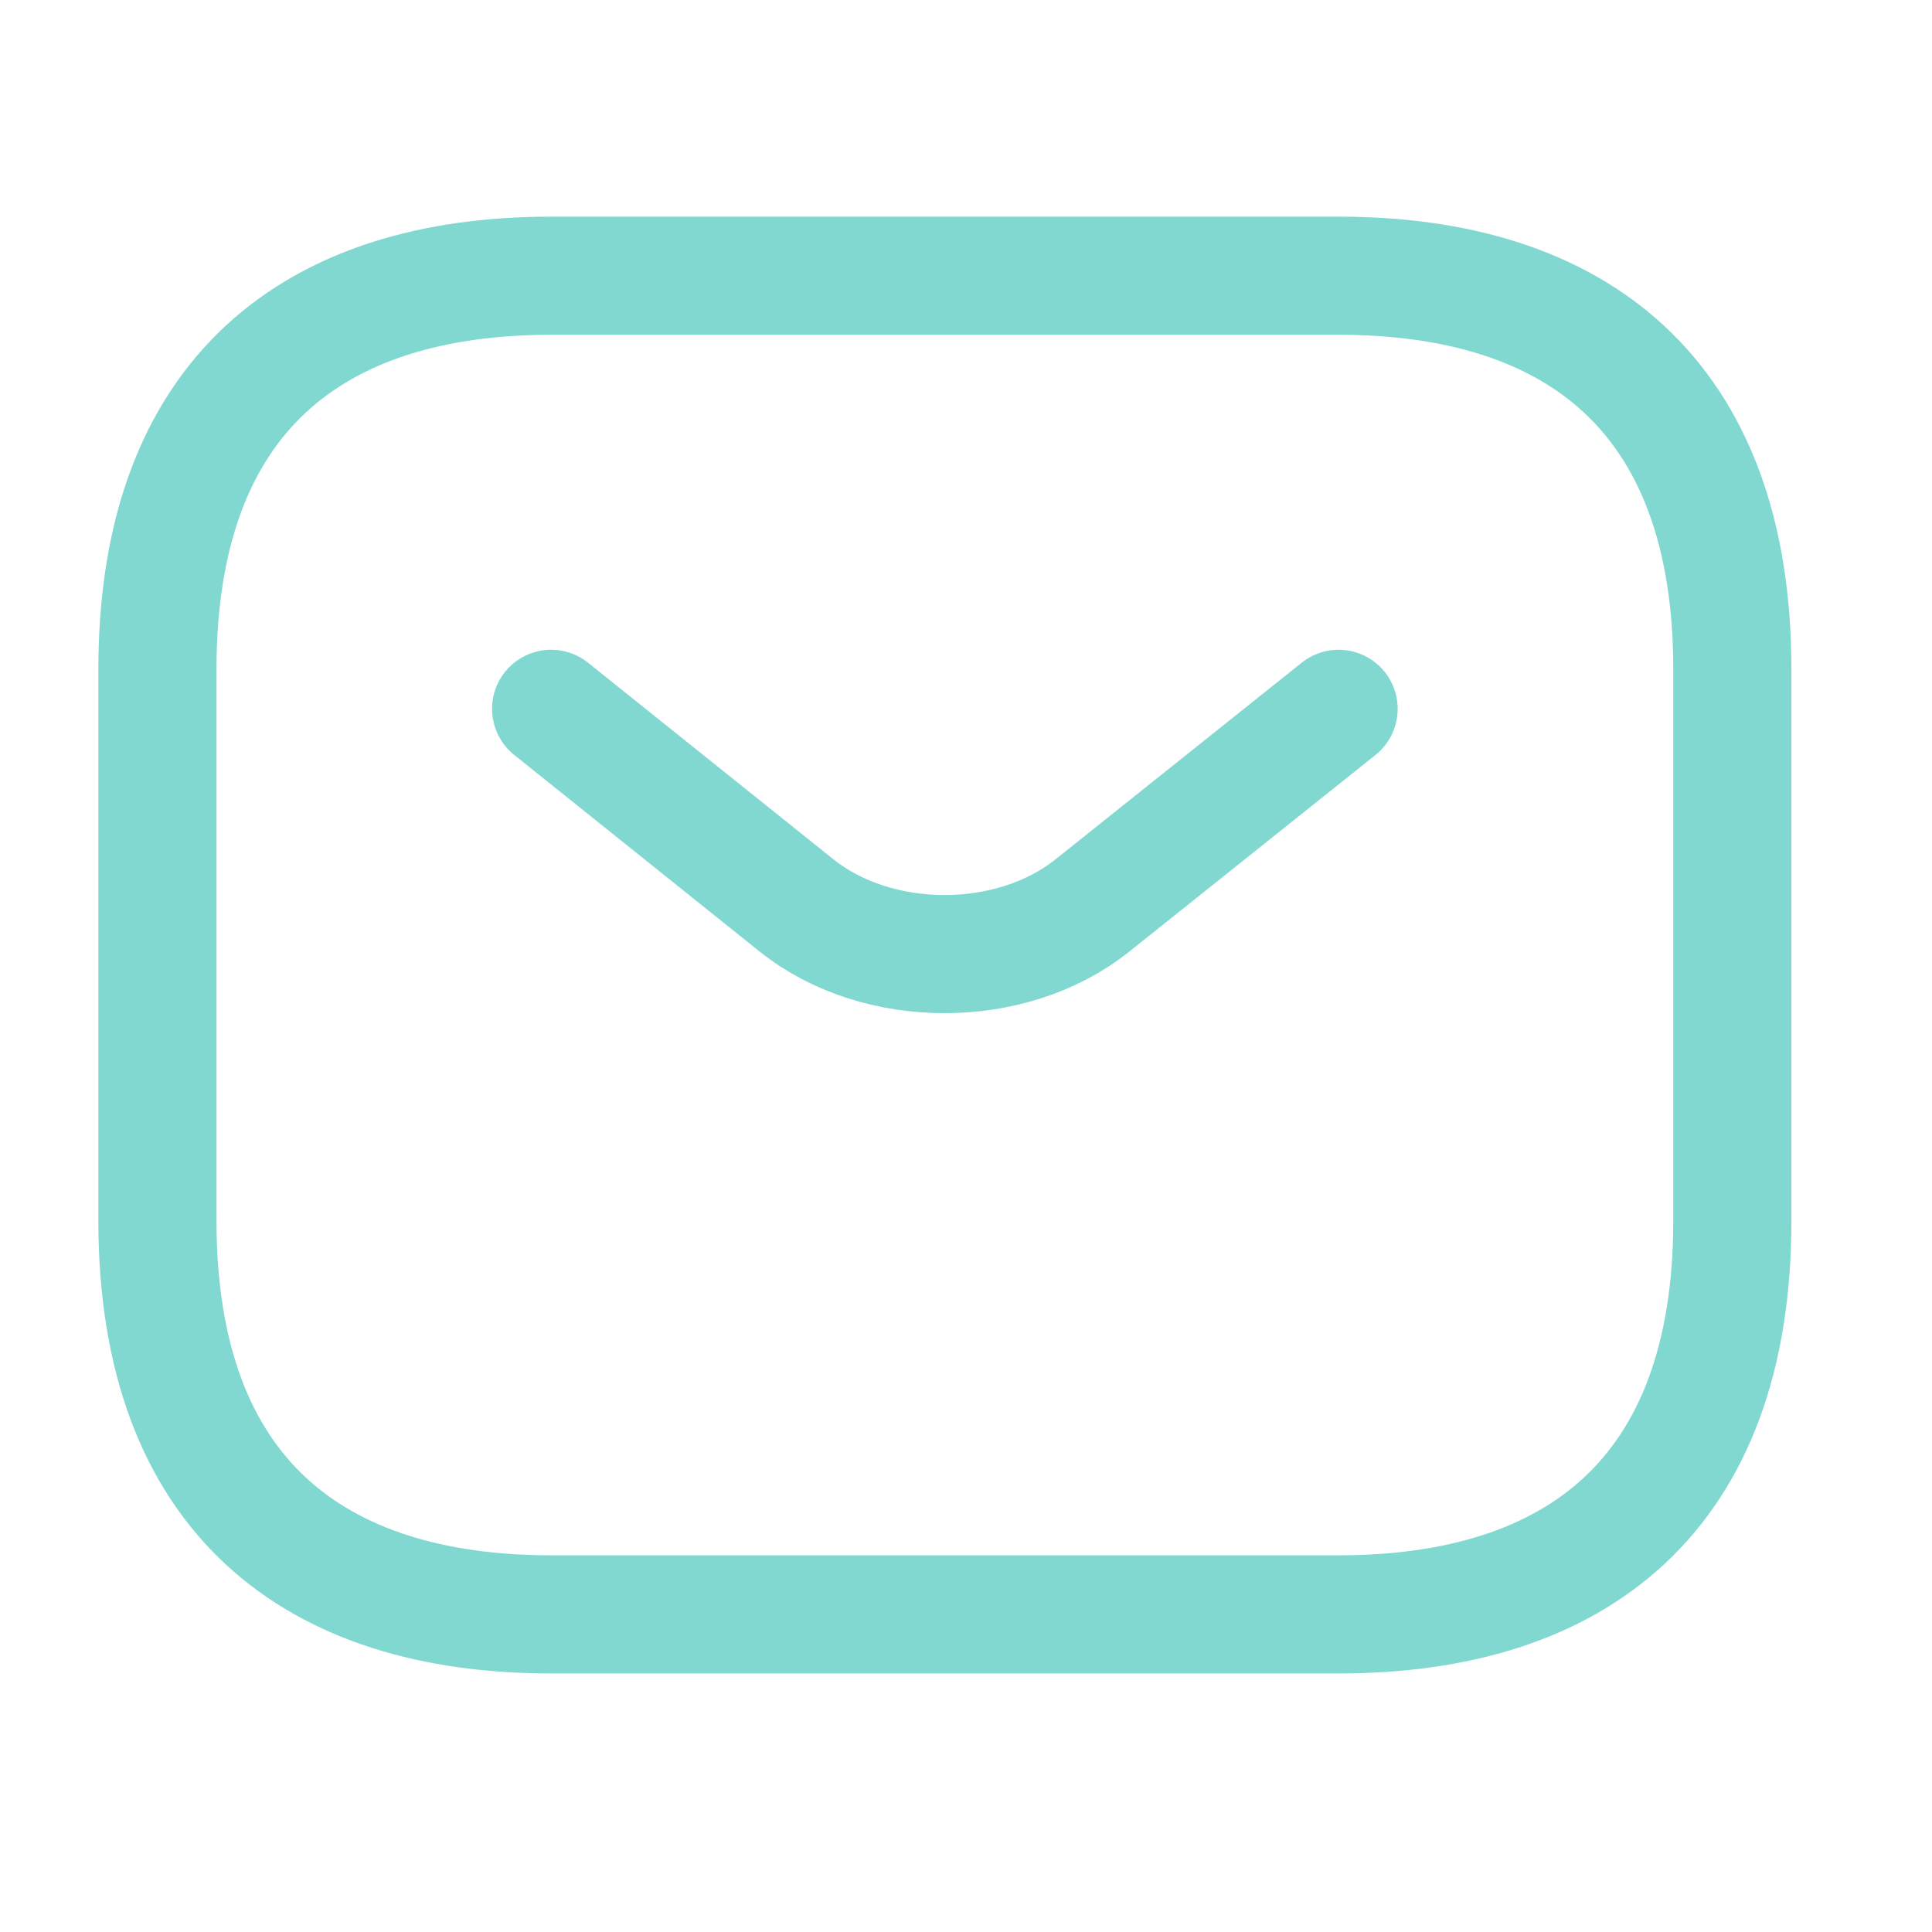 <svg width="35" height="35" viewBox="0 0 35 35" fill="none" xmlns="http://www.w3.org/2000/svg">
<g id="vuesax/linear/sms">
<g id="sms">
<path id="Vector" d="M24.25 29.246H9.984C5.705 29.246 2.852 27.107 2.852 22.113V12.127C2.852 7.134 5.705 4.995 9.984 4.995H24.25C28.53 4.995 31.383 7.134 31.383 12.127V22.113C31.383 27.107 28.53 29.246 24.25 29.246Z" stroke="#81D8D0" stroke-width="2.14" stroke-miterlimit="10" stroke-linecap="round" stroke-linejoin="round"/>
<path id="Vector_2" d="M24.25 12.841L19.785 16.407C18.316 17.577 15.905 17.577 14.435 16.407L9.984 12.841" stroke="#81D8D0" stroke-width="2.14" stroke-miterlimit="10" stroke-linecap="round" stroke-linejoin="round"/>
</g>
</g>
</svg>
